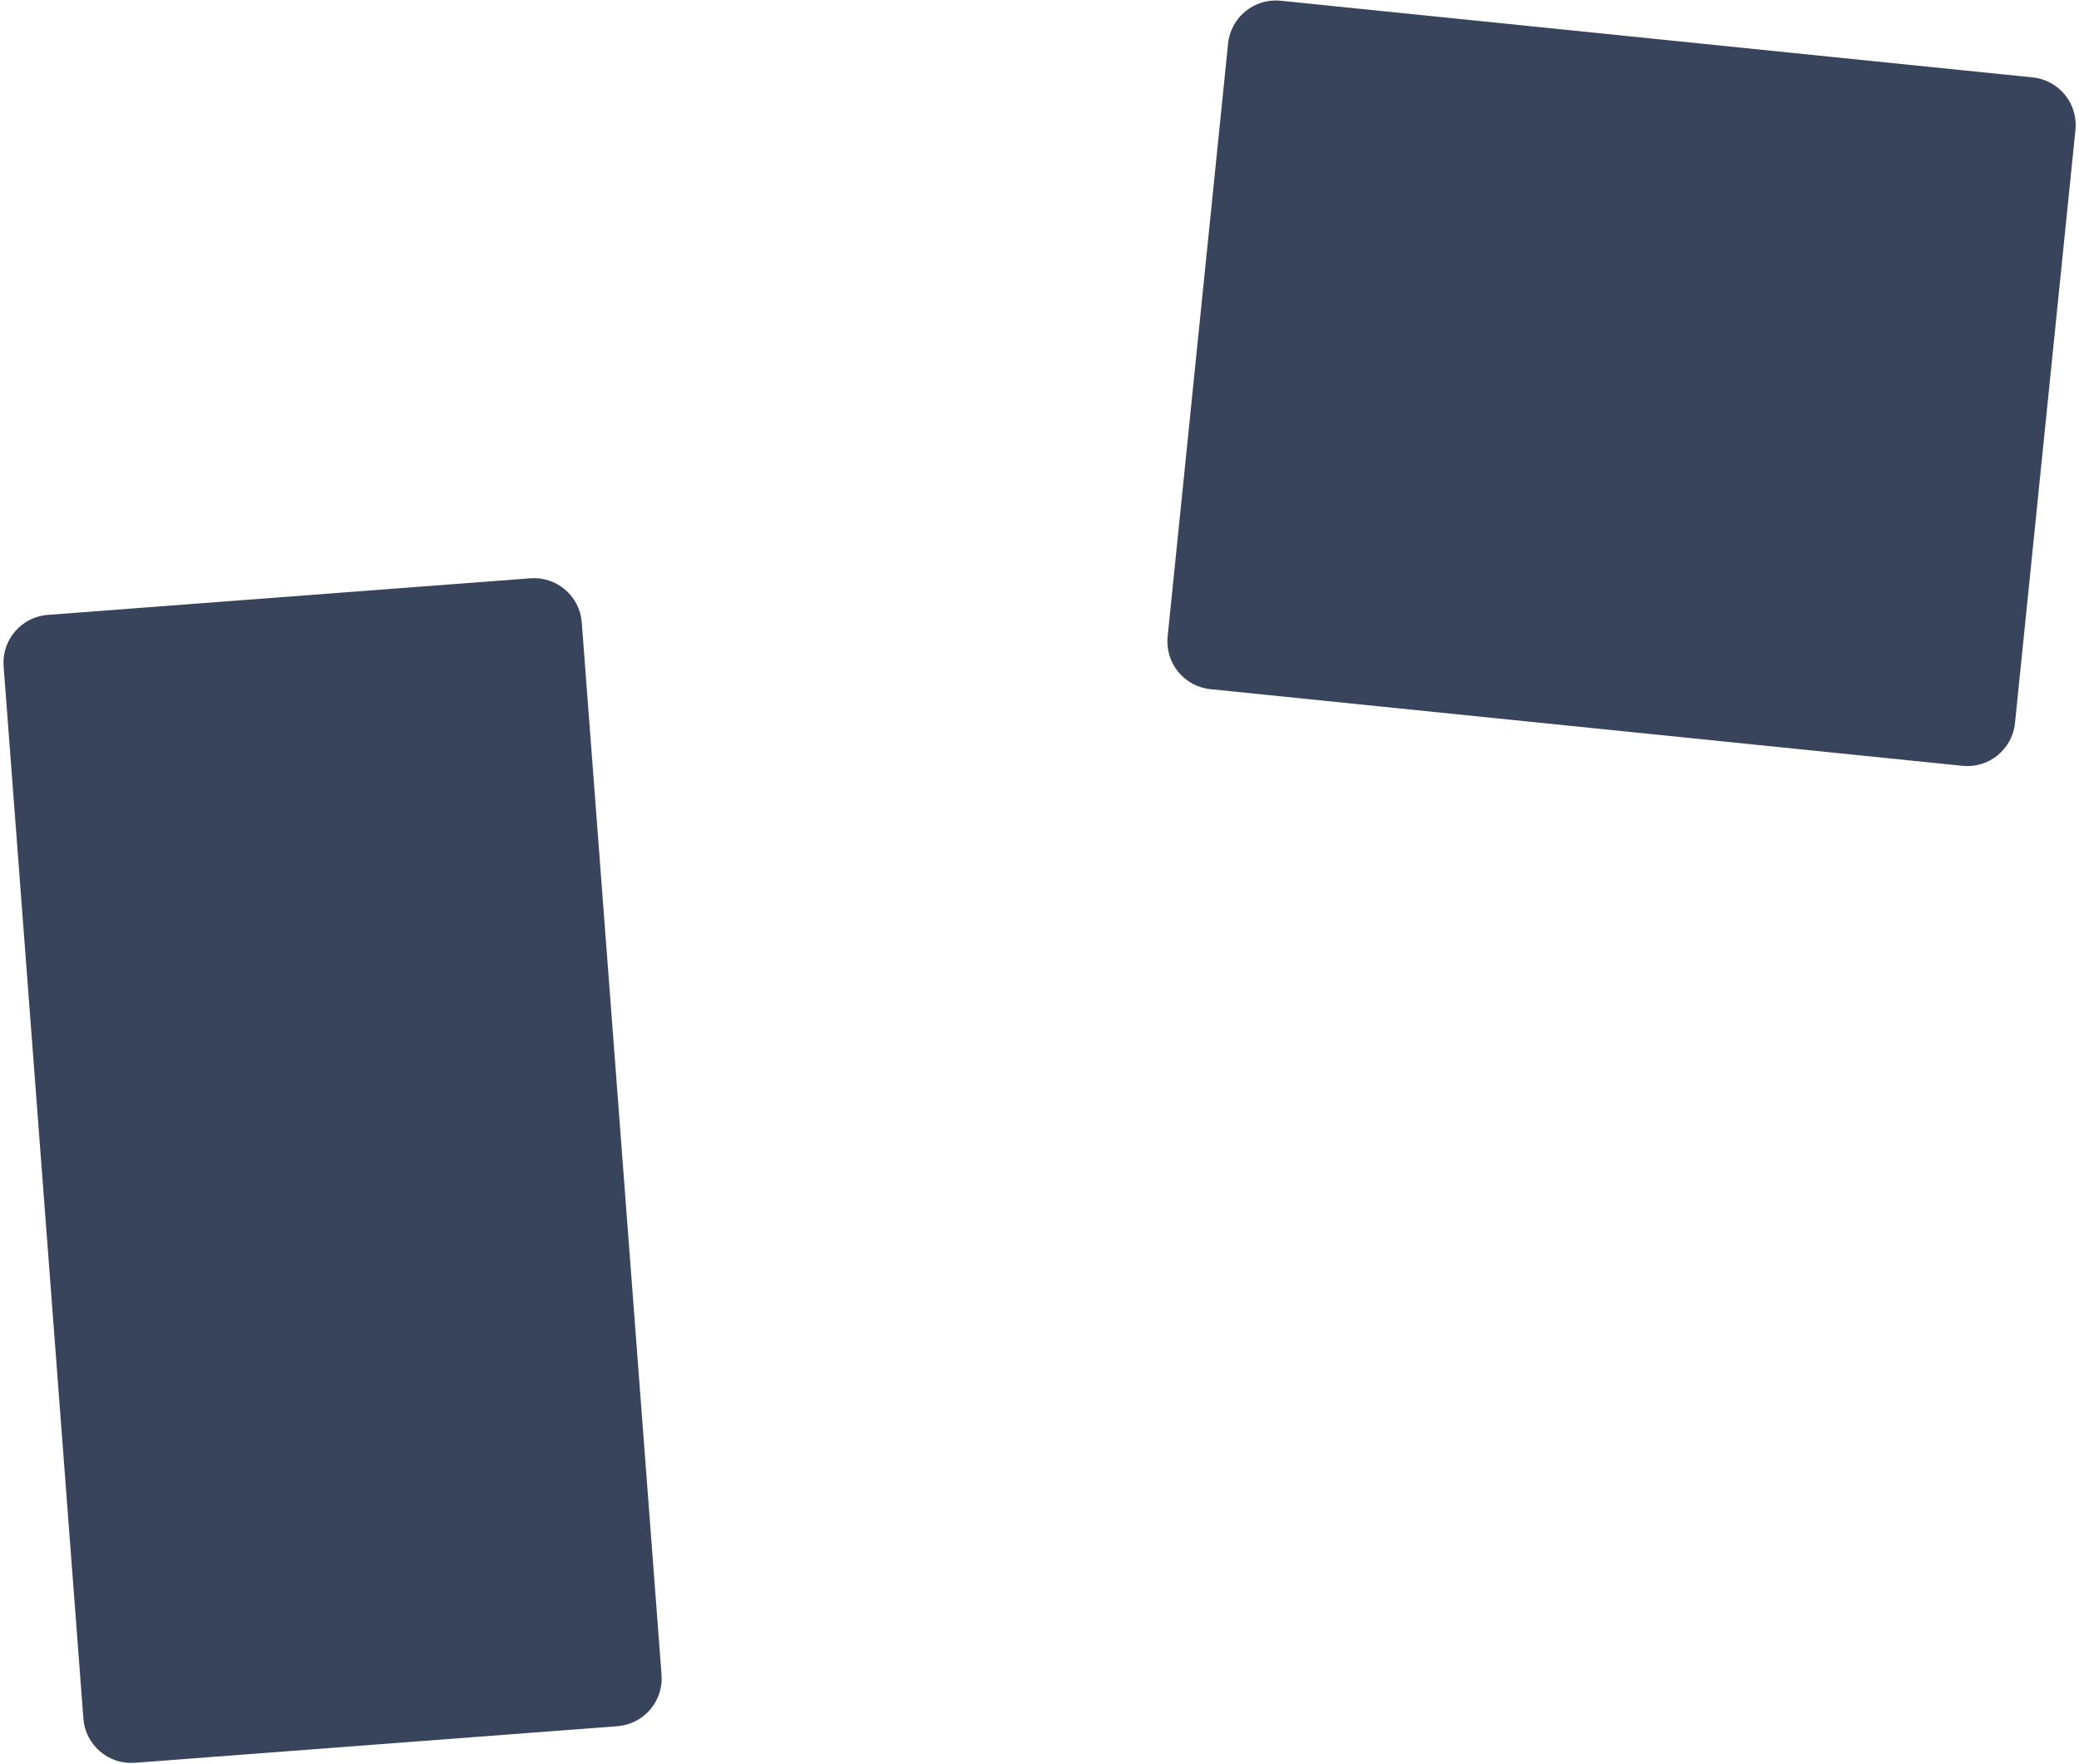 <svg width="521" height="442" viewBox="0 0 521 442" fill="none" xmlns="http://www.w3.org/2000/svg">
<path d="M307.762 10.905C308.434 4.312 314.324 -0.488 320.917 0.184L509.389 19.397C515.982 20.069 520.782 25.959 520.11 32.552L504.96 181.178C504.287 187.771 498.398 192.571 491.804 191.899L303.332 172.687C296.739 172.015 291.939 166.125 292.611 159.532L307.762 10.905Z" fill="#38435C"/>
<path d="M0.907 166.95C0.406 160.342 5.357 154.578 11.966 154.077L132.918 144.907C139.526 144.406 145.289 149.357 145.79 155.966L165.784 419.671C166.285 426.28 161.334 432.043 154.725 432.544L33.773 441.714C27.165 442.215 21.402 437.264 20.901 430.656L0.907 166.95Z" fill="#38435C"/>
</svg>
